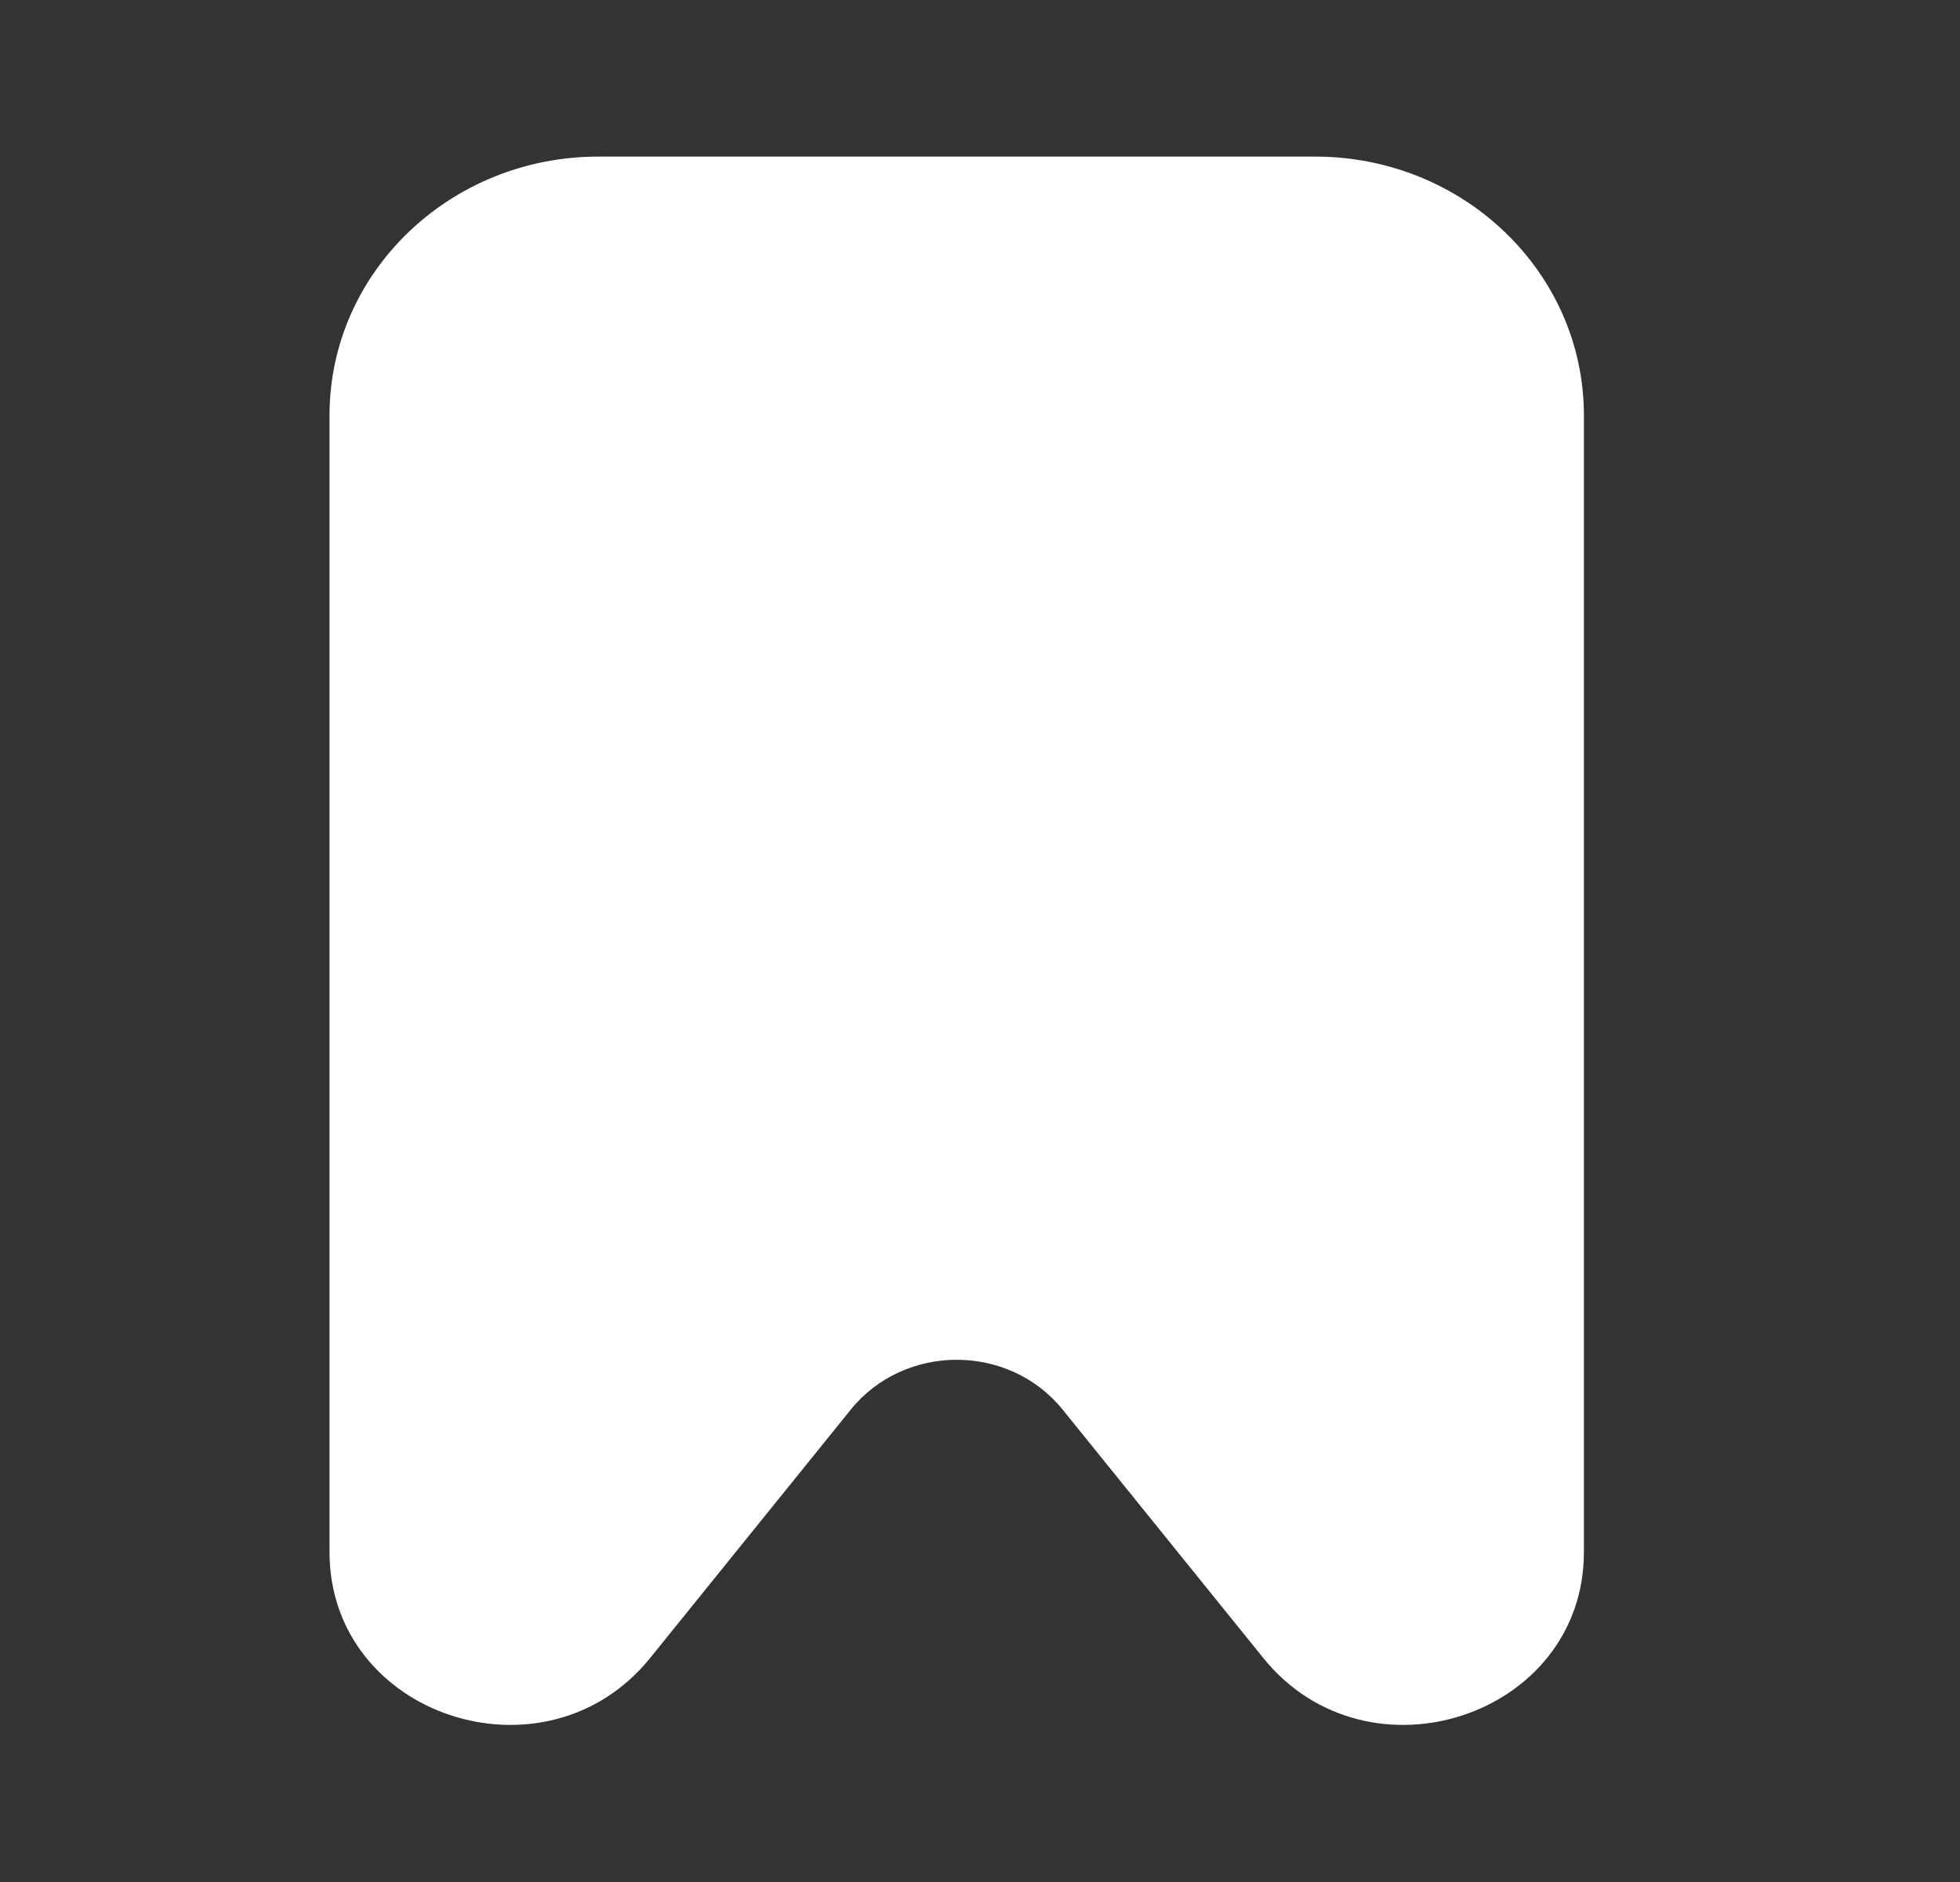 <svg width="25" height="24" viewBox="0 0 25 24" fill="none" xmlns="http://www.w3.org/2000/svg">
    <rect x="0" y="0" width="25" height="24" fill="#333333" stroke="none"/>
    <path d="M4.203 5.298C4.203 3.475 5.738 1.997 7.632 1.997H16.775C18.668 1.997 20.203 3.475 20.203 5.298V19.792C20.203 21.887 17.449 22.797 16.113 21.143L13.556 17.978C12.87 17.128 11.536 17.128 10.85 17.978L8.293 21.143C6.957 22.797 4.203 21.887 4.203 19.792V5.298Z"
          fill="white"/>
</svg>
